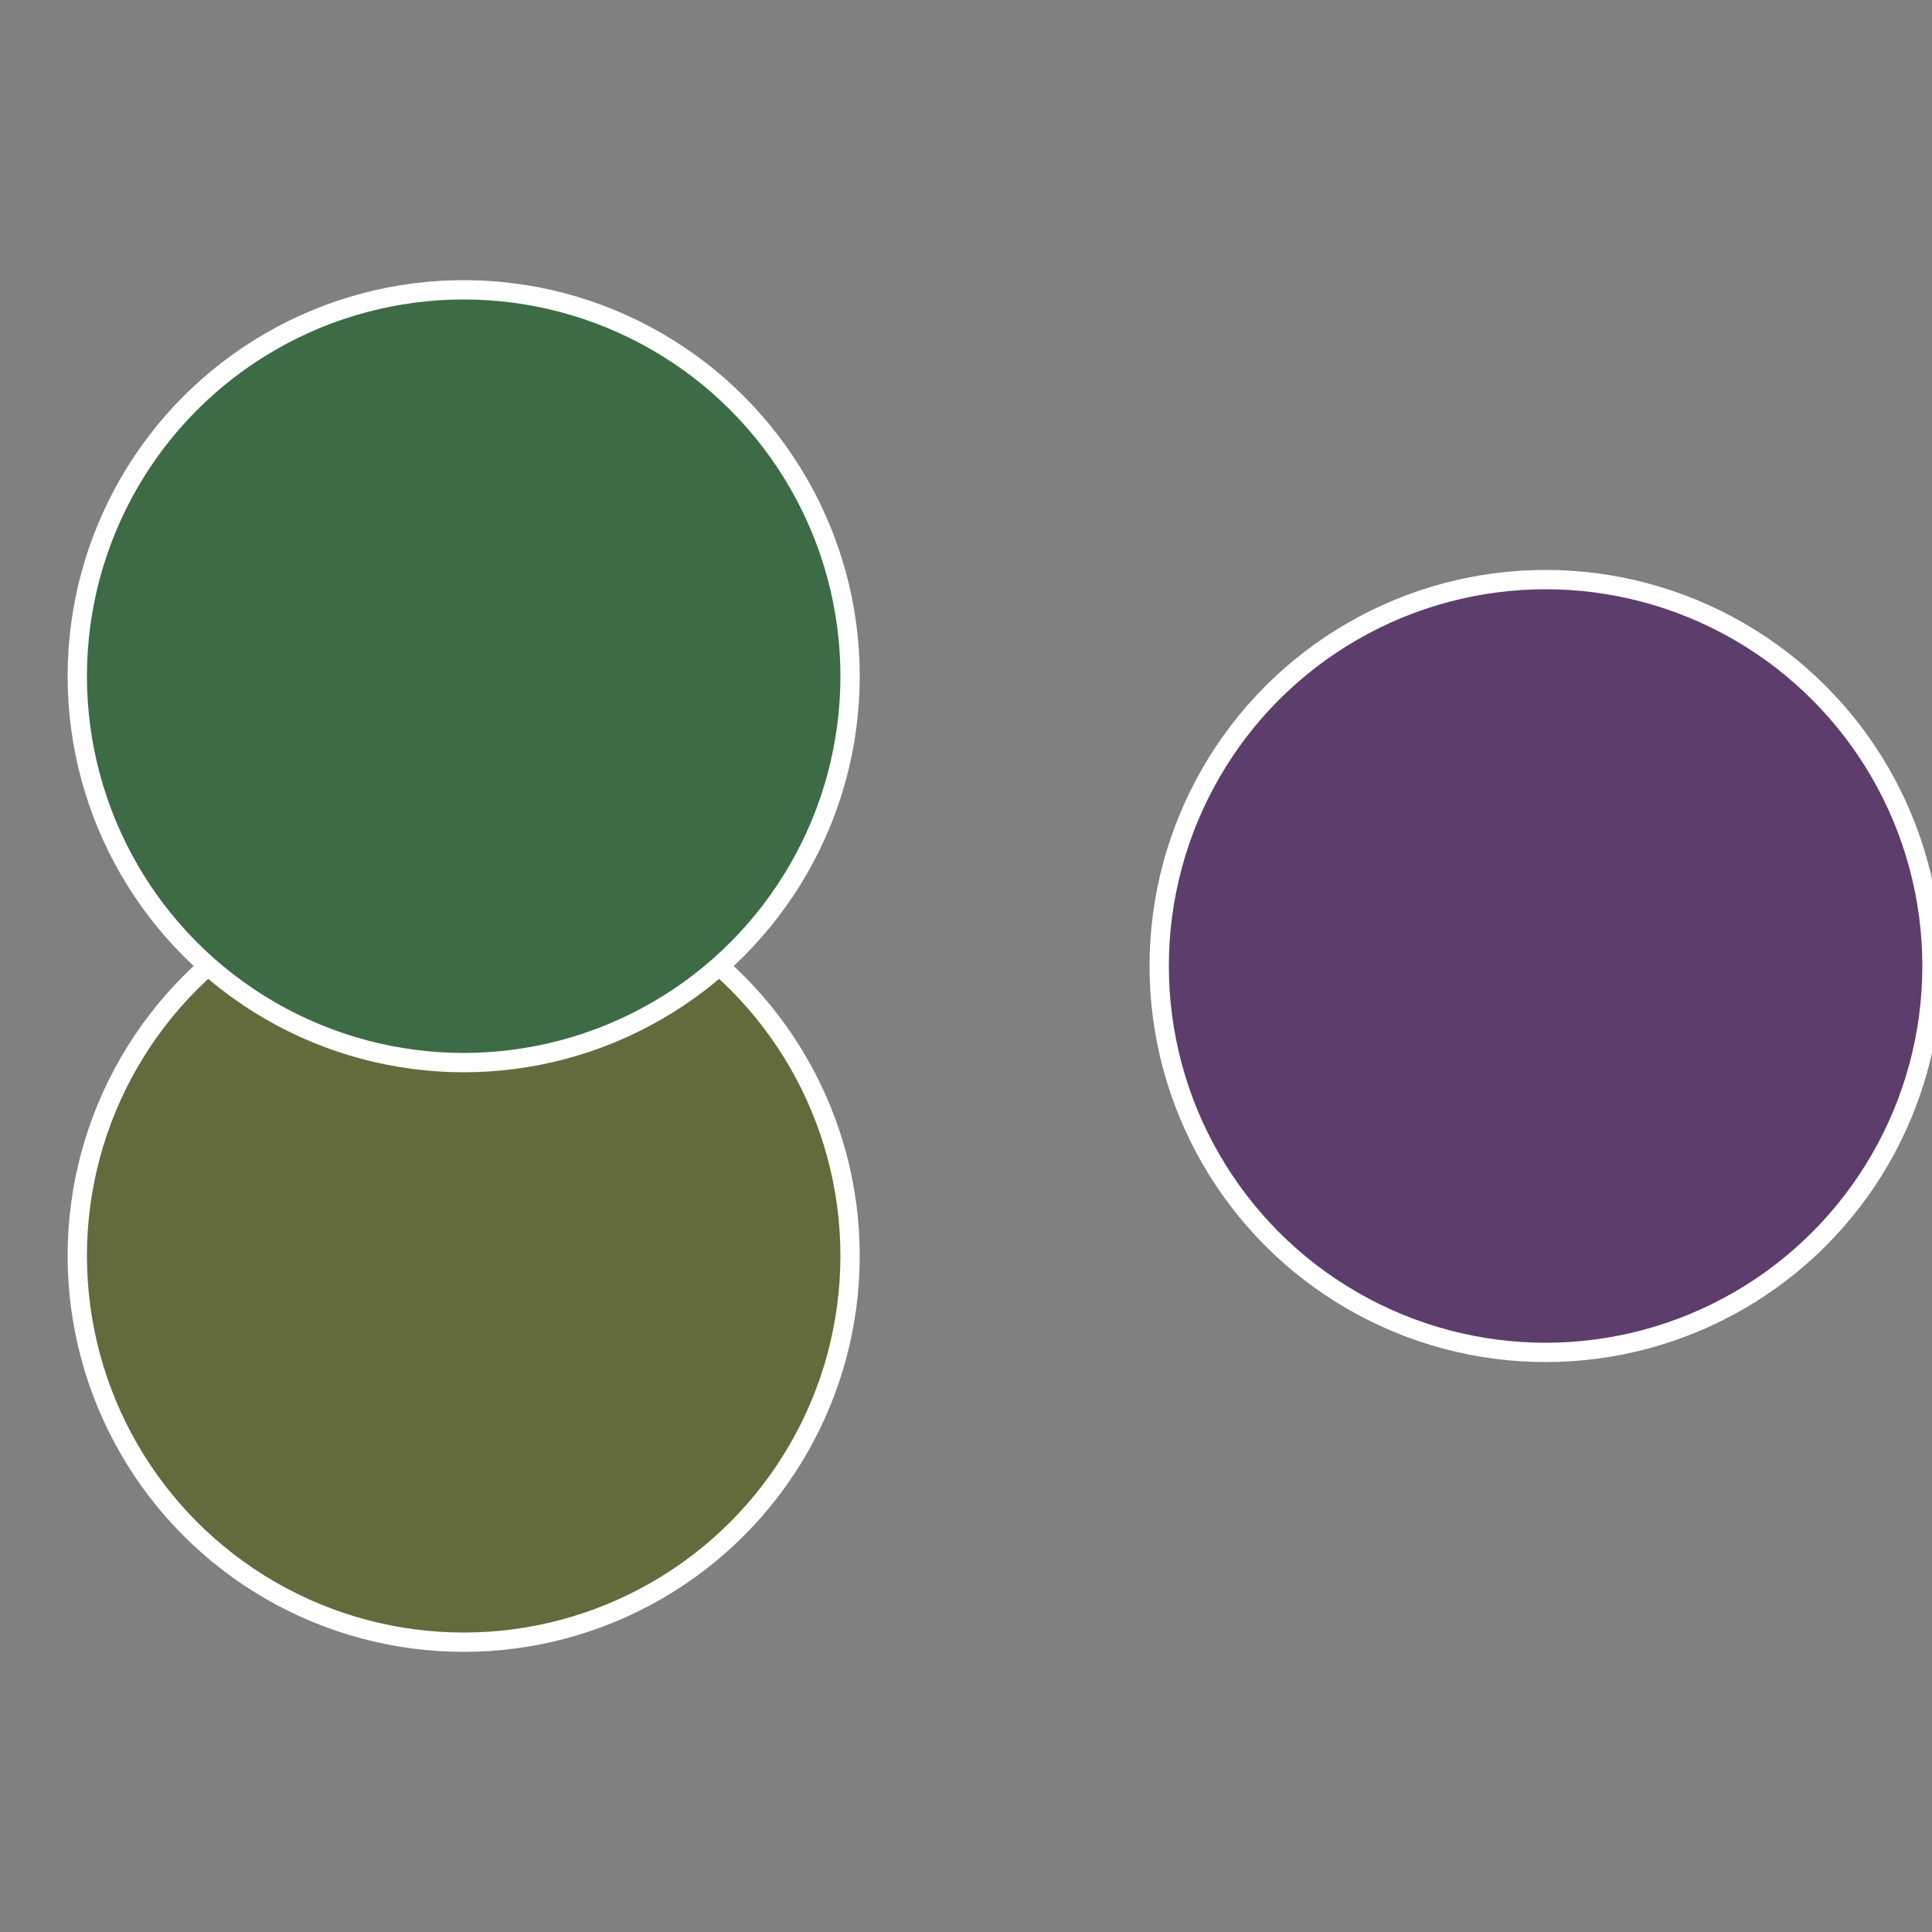 <?xml version="1.0" standalone="no"?>
<svg width="500" height="500" viewBox="-1 -1 2 2" xmlns="http://www.w3.org/2000/svg">
 
                <rect x="-1" y="-1" width="2" height="2" fill="#808080" stroke="none"/>
 
                <circle cx="0.6" cy="0" r="0.4" fill="#5c3d6b" stroke="#fff" stroke-width="1%" />
             
                <circle cx="-0.52" cy="0.3" r="0.4" fill="#636b3d" stroke="#fff" stroke-width="1%" />
             
                <circle cx="-0.52" cy="-0.3" r="0.4" fill="#3d6b45" stroke="#fff" stroke-width="1%" />
            </svg>
